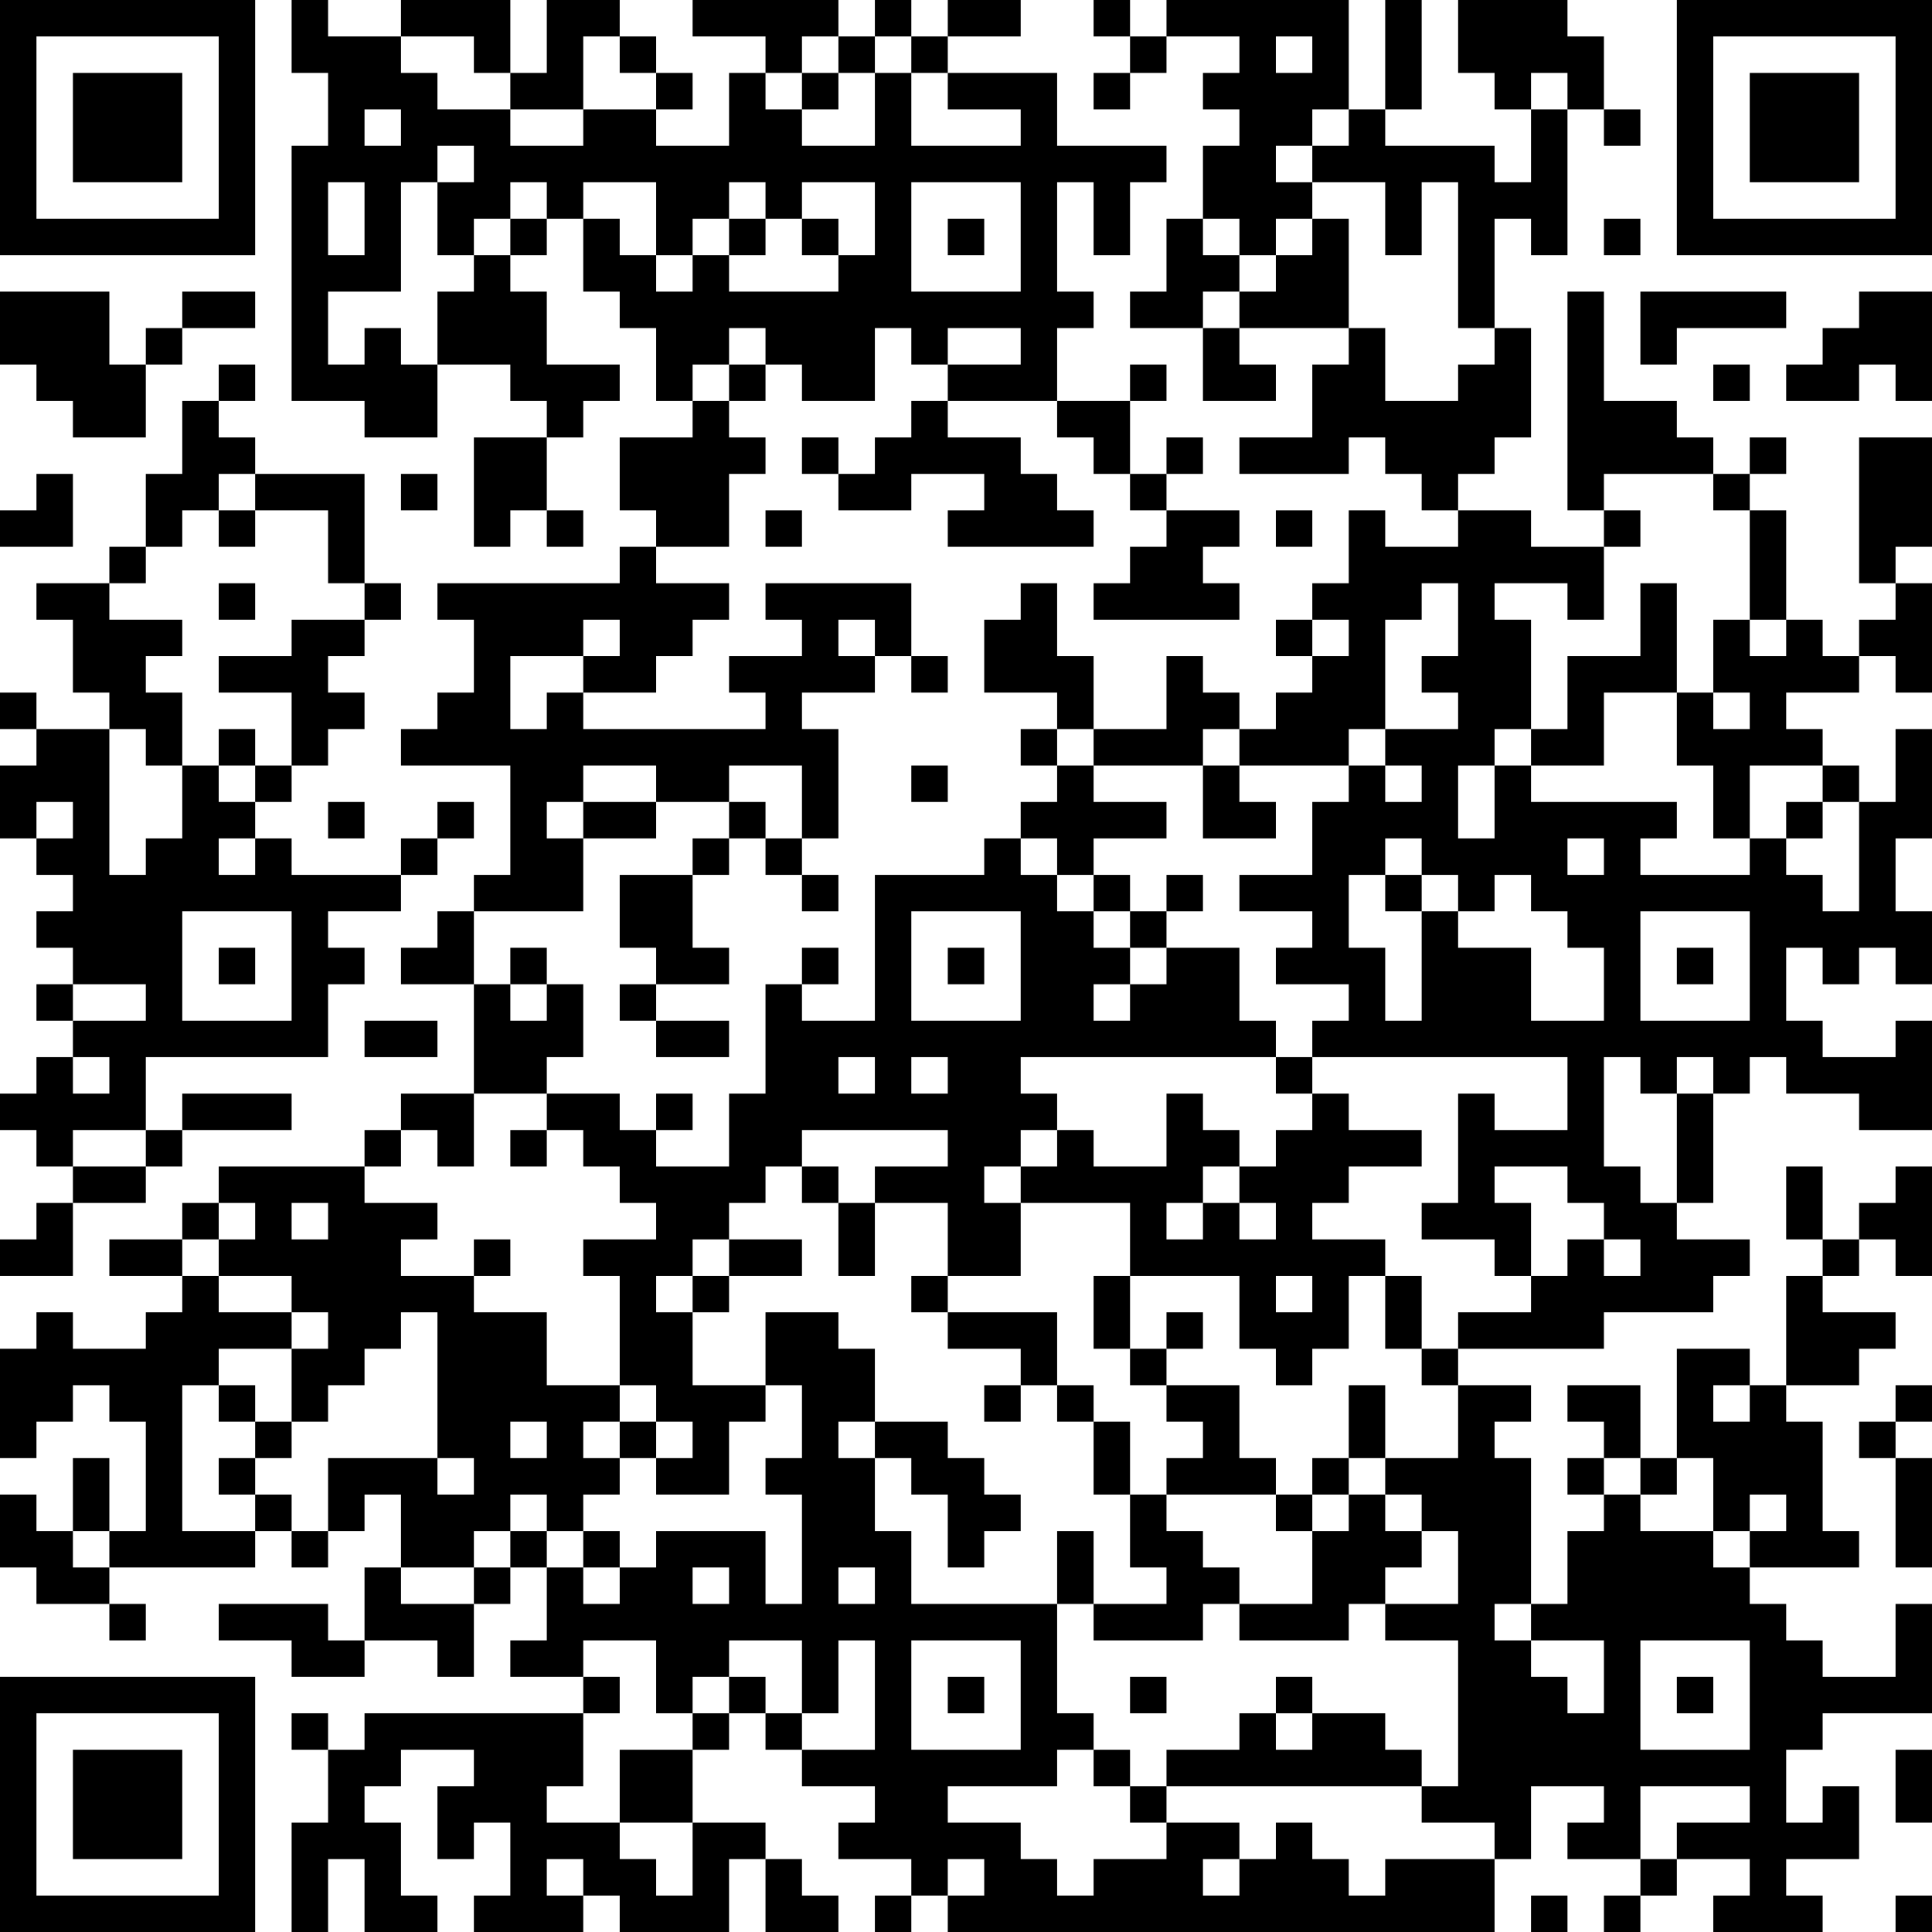 <?xml version="1.0" encoding="UTF-8"?>
<svg xmlns="http://www.w3.org/2000/svg" version="1.1" width="250" height="250" viewBox="0 0 250 250"><rect x="0" y="0" width="250" height="250" fill="#ffffff"/><g transform="scale(4.717)"><g transform="translate(0,0)"><path fill-rule="evenodd" d="M8 0L8 2L9 2L9 4L8 4L8 11L10 11L10 12L12 12L12 10L14 10L14 11L15 11L15 12L13 12L13 15L14 15L14 14L15 14L15 15L16 15L16 14L15 14L15 12L16 12L16 11L17 11L17 10L15 10L15 8L14 8L14 7L15 7L15 6L16 6L16 8L17 8L17 9L18 9L18 11L19 11L19 12L17 12L17 14L18 14L18 15L17 15L17 16L12 16L12 17L13 17L13 19L12 19L12 20L11 20L11 21L14 21L14 24L13 24L13 25L12 25L12 26L11 26L11 27L13 27L13 30L11 30L11 31L10 31L10 32L6 32L6 33L5 33L5 34L3 34L3 35L5 35L5 36L4 36L4 37L2 37L2 36L1 36L1 37L0 37L0 40L1 40L1 39L2 39L2 38L3 38L3 39L4 39L4 42L3 42L3 40L2 40L2 42L1 42L1 41L0 41L0 43L1 43L1 44L3 44L3 45L4 45L4 44L3 44L3 43L7 43L7 42L8 42L8 43L9 43L9 42L10 42L10 41L11 41L11 43L10 43L10 45L9 45L9 44L6 44L6 45L8 45L8 46L10 46L10 45L12 45L12 46L13 46L13 44L14 44L14 43L15 43L15 45L14 45L14 46L16 46L16 47L10 47L10 48L9 48L9 47L8 47L8 48L9 48L9 50L8 50L8 53L9 53L9 51L10 51L10 53L12 53L12 52L11 52L11 50L10 50L10 49L11 49L11 48L13 48L13 49L12 49L12 51L13 51L13 50L14 50L14 52L13 52L13 53L16 53L16 52L17 52L17 53L20 53L20 51L21 51L21 53L23 53L23 52L22 52L22 51L21 51L21 50L19 50L19 48L20 48L20 47L21 47L21 48L22 48L22 49L24 49L24 50L23 50L23 51L25 51L25 52L24 52L24 53L25 53L25 52L26 52L26 53L41 53L41 51L42 51L42 49L44 49L44 50L43 50L43 51L45 51L45 52L44 52L44 53L45 53L45 52L46 52L46 51L48 51L48 52L47 52L47 53L50 53L50 52L49 52L49 51L51 51L51 49L50 49L50 50L49 50L49 48L50 48L50 47L53 47L53 44L52 44L52 46L50 46L50 45L49 45L49 44L48 44L48 43L51 43L51 42L50 42L50 39L49 39L49 38L51 38L51 37L52 37L52 36L50 36L50 35L51 35L51 34L52 34L52 35L53 35L53 32L52 32L52 33L51 33L51 34L50 34L50 32L49 32L49 34L50 34L50 35L49 35L49 38L48 38L48 37L46 37L46 40L45 40L45 38L43 38L43 39L44 39L44 40L43 40L43 41L44 41L44 42L43 42L43 44L42 44L42 40L41 40L41 39L42 39L42 38L40 38L40 37L44 37L44 36L47 36L47 35L48 35L48 34L46 34L46 33L47 33L47 30L48 30L48 29L49 29L49 30L51 30L51 31L53 31L53 28L52 28L52 29L50 29L50 28L49 28L49 26L50 26L50 27L51 27L51 26L52 26L52 27L53 27L53 25L52 25L52 23L53 23L53 20L52 20L52 22L51 22L51 21L50 21L50 20L49 20L49 19L51 19L51 18L52 18L52 19L53 19L53 16L52 16L52 15L53 15L53 12L51 12L51 16L52 16L52 17L51 17L51 18L50 18L50 17L49 17L49 14L48 14L48 13L49 13L49 12L48 12L48 13L47 13L47 12L46 12L46 11L44 11L44 8L43 8L43 14L44 14L44 15L42 15L42 14L40 14L40 13L41 13L41 12L42 12L42 9L41 9L41 6L42 6L42 7L43 7L43 3L44 3L44 4L45 4L45 3L44 3L44 1L43 1L43 0L40 0L40 2L41 2L41 3L42 3L42 5L41 5L41 4L38 4L38 3L39 3L39 0L38 0L38 3L37 3L37 0L32 0L32 1L31 1L31 0L30 0L30 1L31 1L31 2L30 2L30 3L31 3L31 2L32 2L32 1L34 1L34 2L33 2L33 3L34 3L34 4L33 4L33 6L32 6L32 8L31 8L31 9L33 9L33 11L35 11L35 10L34 10L34 9L37 9L37 10L36 10L36 12L34 12L34 13L37 13L37 12L38 12L38 13L39 13L39 14L40 14L40 15L38 15L38 14L37 14L37 16L36 16L36 17L35 17L35 18L36 18L36 19L35 19L35 20L34 20L34 19L33 19L33 18L32 18L32 20L30 20L30 18L29 18L29 16L28 16L28 17L27 17L27 19L29 19L29 20L28 20L28 21L29 21L29 22L28 22L28 23L27 23L27 24L24 24L24 28L22 28L22 27L23 27L23 26L22 26L22 27L21 27L21 30L20 30L20 32L18 32L18 31L19 31L19 30L18 30L18 31L17 31L17 30L15 30L15 29L16 29L16 27L15 27L15 26L14 26L14 27L13 27L13 25L16 25L16 23L18 23L18 22L20 22L20 23L19 23L19 24L17 24L17 26L18 26L18 27L17 27L17 28L18 28L18 29L20 29L20 28L18 28L18 27L20 27L20 26L19 26L19 24L20 24L20 23L21 23L21 24L22 24L22 25L23 25L23 24L22 24L22 23L23 23L23 20L22 20L22 19L24 19L24 18L25 18L25 19L26 19L26 18L25 18L25 16L21 16L21 17L22 17L22 18L20 18L20 19L21 19L21 20L16 20L16 19L18 19L18 18L19 18L19 17L20 17L20 16L18 16L18 15L20 15L20 13L21 13L21 12L20 12L20 11L21 11L21 10L22 10L22 11L24 11L24 9L25 9L25 10L26 10L26 11L25 11L25 12L24 12L24 13L23 13L23 12L22 12L22 13L23 13L23 14L25 14L25 13L27 13L27 14L26 14L26 15L30 15L30 14L29 14L29 13L28 13L28 12L26 12L26 11L29 11L29 12L30 12L30 13L31 13L31 14L32 14L32 15L31 15L31 16L30 16L30 17L34 17L34 16L33 16L33 15L34 15L34 14L32 14L32 13L33 13L33 12L32 12L32 13L31 13L31 11L32 11L32 10L31 10L31 11L29 11L29 9L30 9L30 8L29 8L29 5L30 5L30 7L31 7L31 5L32 5L32 4L29 4L29 2L26 2L26 1L28 1L28 0L26 0L26 1L25 1L25 0L24 0L24 1L23 1L23 0L19 0L19 1L21 1L21 2L20 2L20 4L18 4L18 3L19 3L19 2L18 2L18 1L17 1L17 0L15 0L15 2L14 2L14 0L11 0L11 1L9 1L9 0ZM11 1L11 2L12 2L12 3L14 3L14 4L16 4L16 3L18 3L18 2L17 2L17 1L16 1L16 3L14 3L14 2L13 2L13 1ZM22 1L22 2L21 2L21 3L22 3L22 4L24 4L24 2L25 2L25 4L28 4L28 3L26 3L26 2L25 2L25 1L24 1L24 2L23 2L23 1ZM35 1L35 2L36 2L36 1ZM22 2L22 3L23 3L23 2ZM42 2L42 3L43 3L43 2ZM10 3L10 4L11 4L11 3ZM36 3L36 4L35 4L35 5L36 5L36 6L35 6L35 7L34 7L34 6L33 6L33 7L34 7L34 8L33 8L33 9L34 9L34 8L35 8L35 7L36 7L36 6L37 6L37 9L38 9L38 11L40 11L40 10L41 10L41 9L40 9L40 5L39 5L39 7L38 7L38 5L36 5L36 4L37 4L37 3ZM12 4L12 5L11 5L11 8L9 8L9 10L10 10L10 9L11 9L11 10L12 10L12 8L13 8L13 7L14 7L14 6L15 6L15 5L14 5L14 6L13 6L13 7L12 7L12 5L13 5L13 4ZM9 5L9 7L10 7L10 5ZM16 5L16 6L17 6L17 7L18 7L18 8L19 8L19 7L20 7L20 8L23 8L23 7L24 7L24 5L22 5L22 6L21 6L21 5L20 5L20 6L19 6L19 7L18 7L18 5ZM25 5L25 8L28 8L28 5ZM20 6L20 7L21 7L21 6ZM22 6L22 7L23 7L23 6ZM26 6L26 7L27 7L27 6ZM44 6L44 7L45 7L45 6ZM0 8L0 10L1 10L1 11L2 11L2 12L4 12L4 10L5 10L5 9L7 9L7 8L5 8L5 9L4 9L4 10L3 10L3 8ZM45 8L45 10L46 10L46 9L49 9L49 8ZM51 8L51 9L50 9L50 10L49 10L49 11L51 11L51 10L52 10L52 11L53 11L53 8ZM20 9L20 10L19 10L19 11L20 11L20 10L21 10L21 9ZM26 9L26 10L28 10L28 9ZM6 10L6 11L5 11L5 13L4 13L4 15L3 15L3 16L1 16L1 17L2 17L2 19L3 19L3 20L1 20L1 19L0 19L0 20L1 20L1 21L0 21L0 23L1 23L1 24L2 24L2 25L1 25L1 26L2 26L2 27L1 27L1 28L2 28L2 29L1 29L1 30L0 30L0 31L1 31L1 32L2 32L2 33L1 33L1 34L0 34L0 35L2 35L2 33L4 33L4 32L5 32L5 31L8 31L8 30L5 30L5 31L4 31L4 29L9 29L9 27L10 27L10 26L9 26L9 25L11 25L11 24L12 24L12 23L13 23L13 22L12 22L12 23L11 23L11 24L8 24L8 23L7 23L7 22L8 22L8 21L9 21L9 20L10 20L10 19L9 19L9 18L10 18L10 17L11 17L11 16L10 16L10 13L7 13L7 12L6 12L6 11L7 11L7 10ZM47 10L47 11L48 11L48 10ZM1 13L1 14L0 14L0 15L2 15L2 13ZM6 13L6 14L5 14L5 15L4 15L4 16L3 16L3 17L5 17L5 18L4 18L4 19L5 19L5 21L4 21L4 20L3 20L3 24L4 24L4 23L5 23L5 21L6 21L6 22L7 22L7 21L8 21L8 19L6 19L6 18L8 18L8 17L10 17L10 16L9 16L9 14L7 14L7 13ZM11 13L11 14L12 14L12 13ZM44 13L44 14L45 14L45 15L44 15L44 17L43 17L43 16L41 16L41 17L42 17L42 20L41 20L41 21L40 21L40 23L41 23L41 21L42 21L42 22L46 22L46 23L45 23L45 24L48 24L48 23L49 23L49 24L50 24L50 25L51 25L51 22L50 22L50 21L48 21L48 23L47 23L47 21L46 21L46 19L47 19L47 20L48 20L48 19L47 19L47 17L48 17L48 18L49 18L49 17L48 17L48 14L47 14L47 13ZM6 14L6 15L7 15L7 14ZM21 14L21 15L22 15L22 14ZM35 14L35 15L36 15L36 14ZM6 16L6 17L7 17L7 16ZM39 16L39 17L38 17L38 20L37 20L37 21L34 21L34 20L33 20L33 21L30 21L30 20L29 20L29 21L30 21L30 22L32 22L32 23L30 23L30 24L29 24L29 23L28 23L28 24L29 24L29 25L30 25L30 26L31 26L31 27L30 27L30 28L31 28L31 27L32 27L32 26L34 26L34 28L35 28L35 29L28 29L28 30L29 30L29 31L28 31L28 32L27 32L27 33L28 33L28 35L26 35L26 33L24 33L24 32L26 32L26 31L22 31L22 32L21 32L21 33L20 33L20 34L19 34L19 35L18 35L18 36L19 36L19 38L21 38L21 39L20 39L20 41L18 41L18 40L19 40L19 39L18 39L18 38L17 38L17 35L16 35L16 34L18 34L18 33L17 33L17 32L16 32L16 31L15 31L15 30L13 30L13 32L12 32L12 31L11 31L11 32L10 32L10 33L12 33L12 34L11 34L11 35L13 35L13 36L15 36L15 38L17 38L17 39L16 39L16 40L17 40L17 41L16 41L16 42L15 42L15 41L14 41L14 42L13 42L13 43L11 43L11 44L13 44L13 43L14 43L14 42L15 42L15 43L16 43L16 44L17 44L17 43L18 43L18 42L21 42L21 44L22 44L22 41L21 41L21 40L22 40L22 38L21 38L21 36L23 36L23 37L24 37L24 39L23 39L23 40L24 40L24 42L25 42L25 44L29 44L29 47L30 47L30 48L29 48L29 49L26 49L26 50L28 50L28 51L29 51L29 52L30 52L30 51L32 51L32 50L34 50L34 51L33 51L33 52L34 52L34 51L35 51L35 50L36 50L36 51L37 51L37 52L38 52L38 51L41 51L41 50L39 50L39 49L40 49L40 45L38 45L38 44L40 44L40 42L39 42L39 41L38 41L38 40L40 40L40 38L39 38L39 37L40 37L40 36L42 36L42 35L43 35L43 34L44 34L44 35L45 35L45 34L44 34L44 33L43 33L43 32L41 32L41 33L42 33L42 35L41 35L41 34L39 34L39 33L40 33L40 30L41 30L41 31L43 31L43 29L36 29L36 28L37 28L37 27L35 27L35 26L36 26L36 25L34 25L34 24L36 24L36 22L37 22L37 21L38 21L38 22L39 22L39 21L38 21L38 20L40 20L40 19L39 19L39 18L40 18L40 16ZM45 16L45 18L43 18L43 20L42 20L42 21L44 21L44 19L46 19L46 16ZM16 17L16 18L14 18L14 20L15 20L15 19L16 19L16 18L17 18L17 17ZM23 17L23 18L24 18L24 17ZM36 17L36 18L37 18L37 17ZM6 20L6 21L7 21L7 20ZM16 21L16 22L15 22L15 23L16 23L16 22L18 22L18 21ZM20 21L20 22L21 22L21 23L22 23L22 21ZM25 21L25 22L26 22L26 21ZM33 21L33 23L35 23L35 22L34 22L34 21ZM1 22L1 23L2 23L2 22ZM9 22L9 23L10 23L10 22ZM49 22L49 23L50 23L50 22ZM6 23L6 24L7 24L7 23ZM38 23L38 24L37 24L37 26L38 26L38 28L39 28L39 25L40 25L40 26L42 26L42 28L44 28L44 26L43 26L43 25L42 25L42 24L41 24L41 25L40 25L40 24L39 24L39 23ZM43 23L43 24L44 24L44 23ZM30 24L30 25L31 25L31 26L32 26L32 25L33 25L33 24L32 24L32 25L31 25L31 24ZM38 24L38 25L39 25L39 24ZM5 25L5 28L8 28L8 25ZM25 25L25 28L28 28L28 25ZM45 25L45 28L48 28L48 25ZM6 26L6 27L7 27L7 26ZM26 26L26 27L27 27L27 26ZM46 26L46 27L47 27L47 26ZM2 27L2 28L4 28L4 27ZM14 27L14 28L15 28L15 27ZM10 28L10 29L12 29L12 28ZM2 29L2 30L3 30L3 29ZM23 29L23 30L24 30L24 29ZM25 29L25 30L26 30L26 29ZM35 29L35 30L36 30L36 31L35 31L35 32L34 32L34 31L33 31L33 30L32 30L32 32L30 32L30 31L29 31L29 32L28 32L28 33L31 33L31 35L30 35L30 37L31 37L31 38L32 38L32 39L33 39L33 40L32 40L32 41L31 41L31 39L30 39L30 38L29 38L29 36L26 36L26 35L25 35L25 36L26 36L26 37L28 37L28 38L27 38L27 39L28 39L28 38L29 38L29 39L30 39L30 41L31 41L31 43L32 43L32 44L30 44L30 42L29 42L29 44L30 44L30 45L33 45L33 44L34 44L34 45L37 45L37 44L38 44L38 43L39 43L39 42L38 42L38 41L37 41L37 40L38 40L38 38L37 38L37 40L36 40L36 41L35 41L35 40L34 40L34 38L32 38L32 37L33 37L33 36L32 36L32 37L31 37L31 35L34 35L34 37L35 37L35 38L36 38L36 37L37 37L37 35L38 35L38 37L39 37L39 35L38 35L38 34L36 34L36 33L37 33L37 32L39 32L39 31L37 31L37 30L36 30L36 29ZM44 29L44 32L45 32L45 33L46 33L46 30L47 30L47 29L46 29L46 30L45 30L45 29ZM2 31L2 32L4 32L4 31ZM14 31L14 32L15 32L15 31ZM22 32L22 33L23 33L23 35L24 35L24 33L23 33L23 32ZM33 32L33 33L32 33L32 34L33 34L33 33L34 33L34 34L35 34L35 33L34 33L34 32ZM6 33L6 34L5 34L5 35L6 35L6 36L8 36L8 37L6 37L6 38L5 38L5 42L7 42L7 41L8 41L8 42L9 42L9 40L12 40L12 41L13 41L13 40L12 40L12 36L11 36L11 37L10 37L10 38L9 38L9 39L8 39L8 37L9 37L9 36L8 36L8 35L6 35L6 34L7 34L7 33ZM8 33L8 34L9 34L9 33ZM13 34L13 35L14 35L14 34ZM20 34L20 35L19 35L19 36L20 36L20 35L22 35L22 34ZM35 35L35 36L36 36L36 35ZM6 38L6 39L7 39L7 40L6 40L6 41L7 41L7 40L8 40L8 39L7 39L7 38ZM47 38L47 39L48 39L48 38ZM52 38L52 39L51 39L51 40L52 40L52 43L53 43L53 40L52 40L52 39L53 39L53 38ZM14 39L14 40L15 40L15 39ZM17 39L17 40L18 40L18 39ZM24 39L24 40L25 40L25 41L26 41L26 43L27 43L27 42L28 42L28 41L27 41L27 40L26 40L26 39ZM44 40L44 41L45 41L45 42L47 42L47 43L48 43L48 42L49 42L49 41L48 41L48 42L47 42L47 40L46 40L46 41L45 41L45 40ZM32 41L32 42L33 42L33 43L34 43L34 44L36 44L36 42L37 42L37 41L36 41L36 42L35 42L35 41ZM2 42L2 43L3 43L3 42ZM16 42L16 43L17 43L17 42ZM19 43L19 44L20 44L20 43ZM23 43L23 44L24 44L24 43ZM41 44L41 45L42 45L42 46L43 46L43 47L44 47L44 45L42 45L42 44ZM16 45L16 46L17 46L17 47L16 47L16 49L15 49L15 50L17 50L17 51L18 51L18 52L19 52L19 50L17 50L17 48L19 48L19 47L20 47L20 46L21 46L21 47L22 47L22 48L24 48L24 45L23 45L23 47L22 47L22 45L20 45L20 46L19 46L19 47L18 47L18 45ZM25 45L25 48L28 48L28 45ZM45 45L45 48L48 48L48 45ZM26 46L26 47L27 47L27 46ZM31 46L31 47L32 47L32 46ZM35 46L35 47L34 47L34 48L32 48L32 49L31 49L31 48L30 48L30 49L31 49L31 50L32 50L32 49L39 49L39 48L38 48L38 47L36 47L36 46ZM46 46L46 47L47 47L47 46ZM35 47L35 48L36 48L36 47ZM52 48L52 50L53 50L53 48ZM45 49L45 51L46 51L46 50L48 50L48 49ZM15 51L15 52L16 52L16 51ZM26 51L26 52L27 52L27 51ZM42 52L42 53L43 53L43 52ZM52 52L52 53L53 53L53 52ZM0 0L0 7L7 7L7 0ZM1 1L1 6L6 6L6 1ZM2 2L2 5L5 5L5 2ZM46 0L46 7L53 7L53 0ZM47 1L47 6L52 6L52 1ZM48 2L48 5L51 5L51 2ZM0 46L0 53L7 53L7 46ZM1 47L1 52L6 52L6 47ZM2 48L2 51L5 51L5 48Z" fill="#000000"/></g></g></svg>
